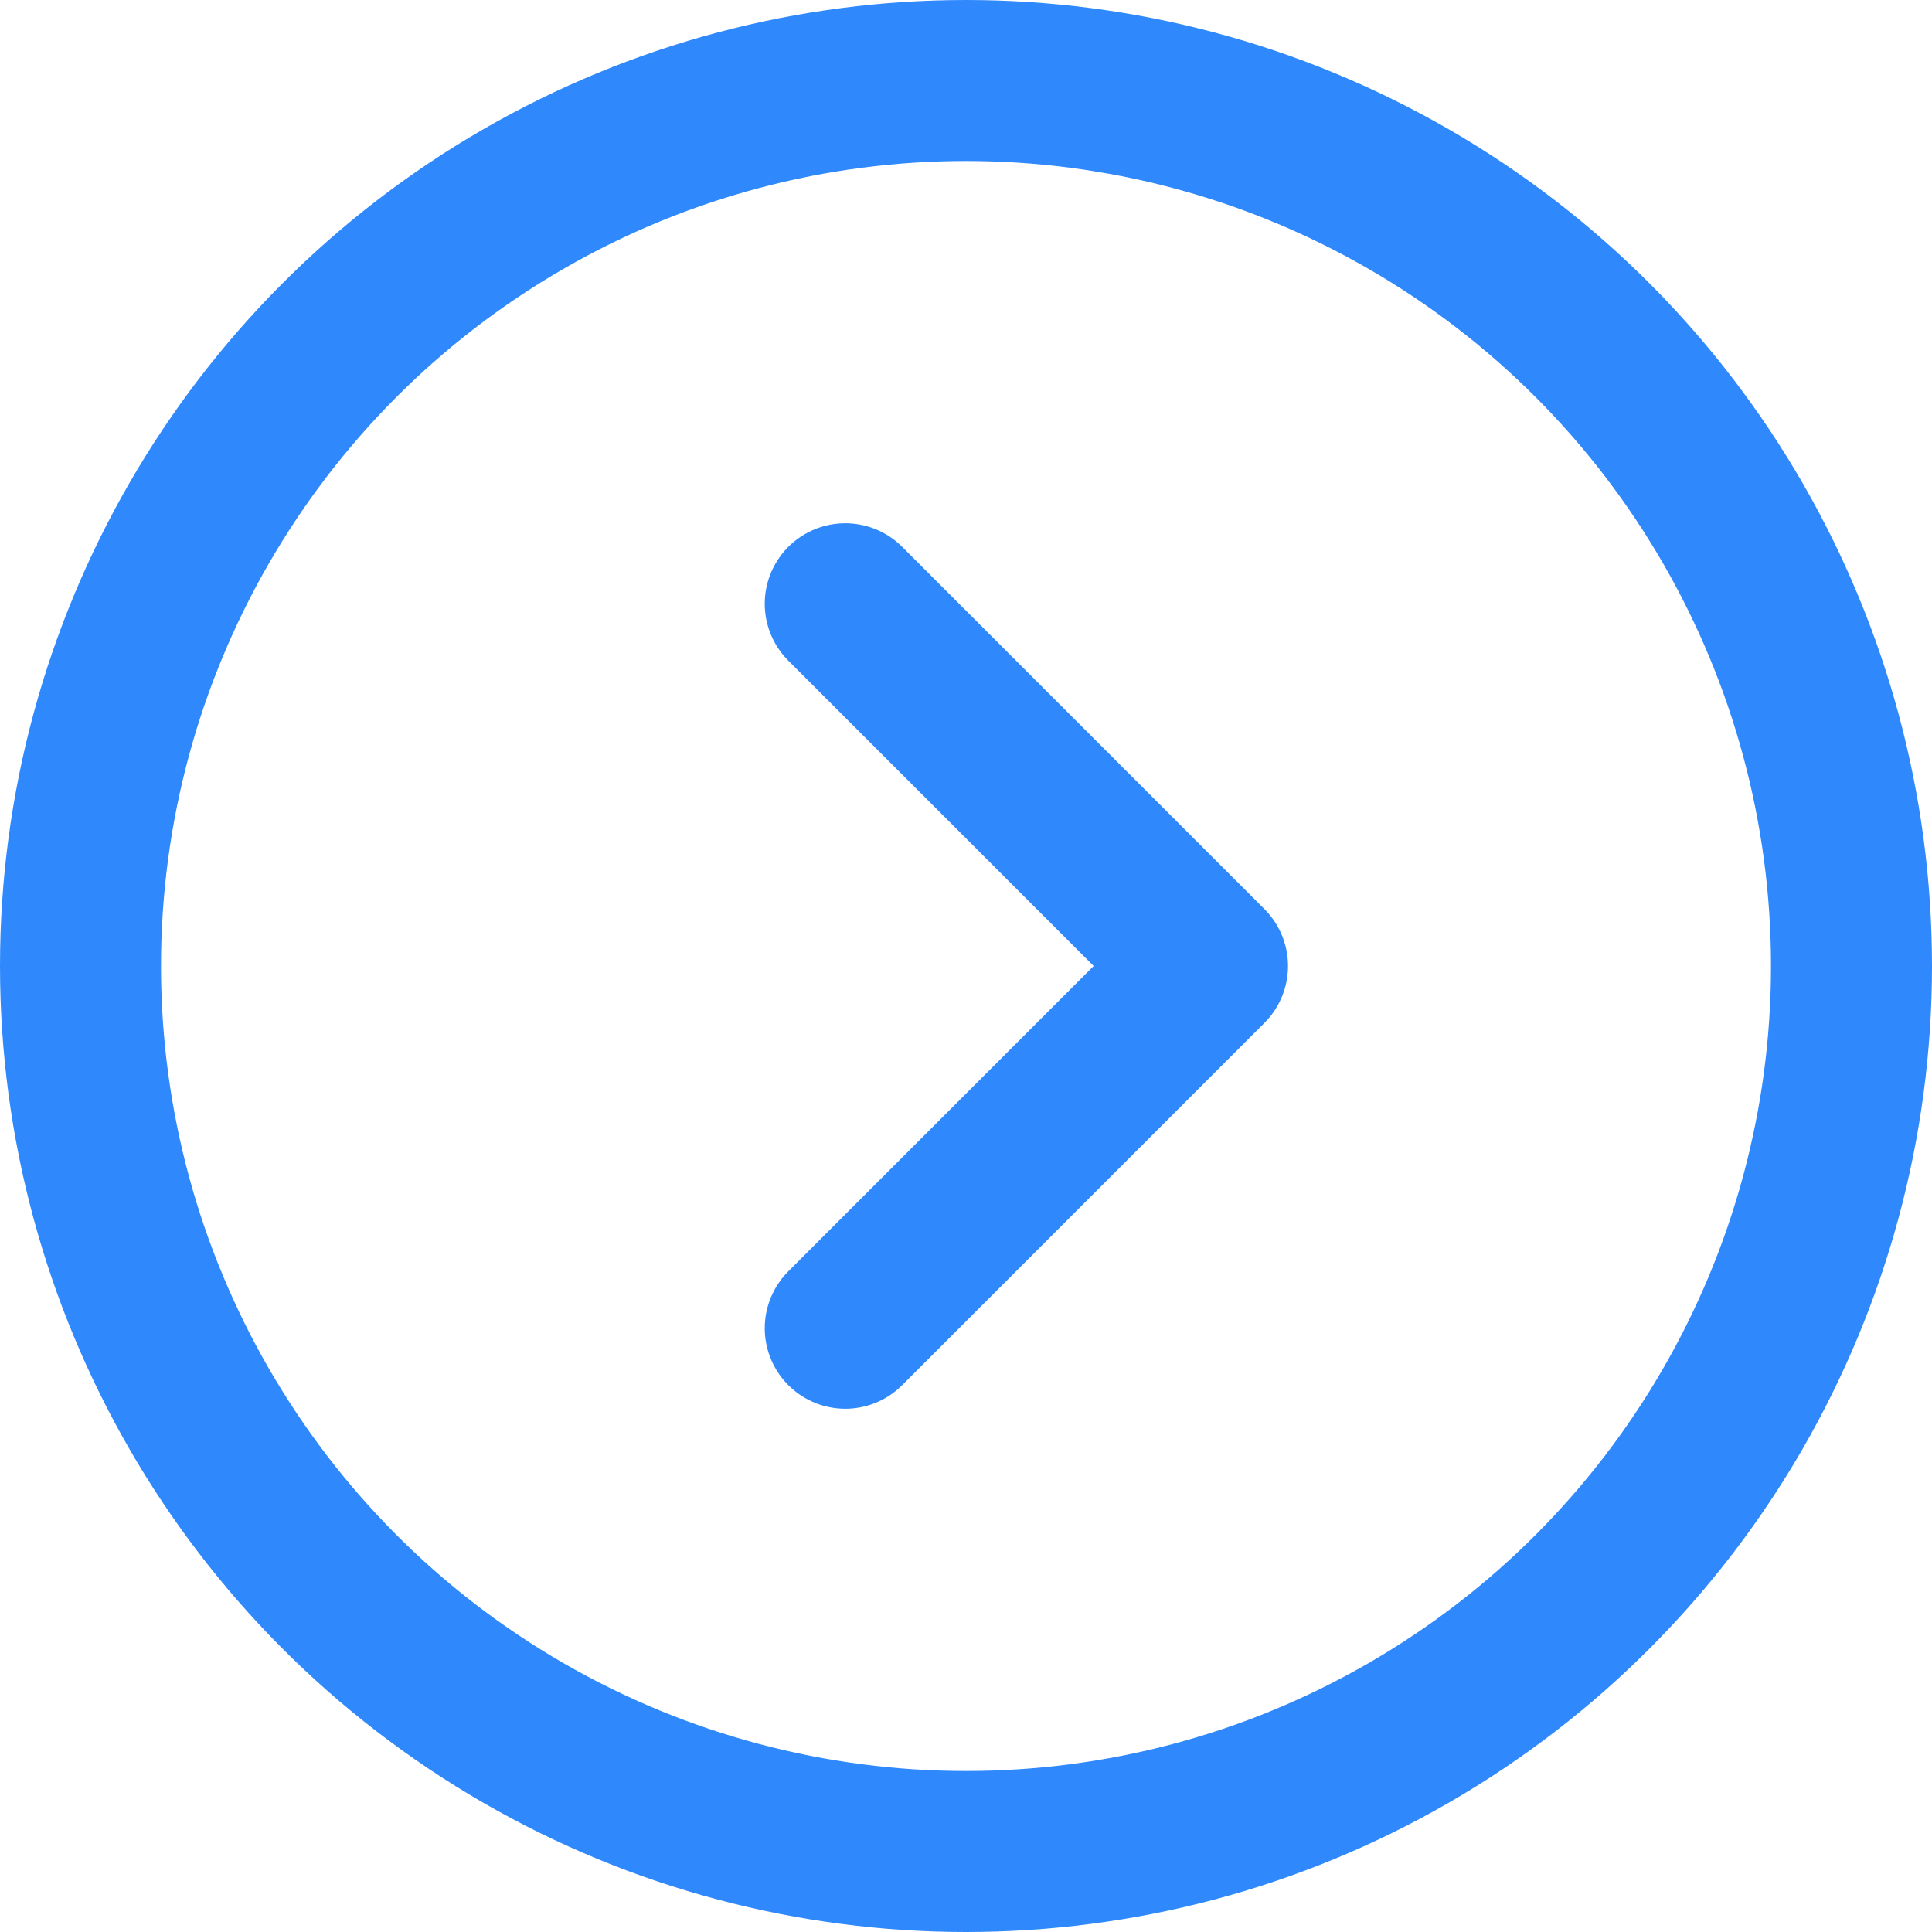 <svg xmlns="http://www.w3.org/2000/svg" width="18" height="18" viewBox="0 0 18 18"><defs><style>.a,.b,.d{fill:none;}.a,.b{stroke:#2f89fc;stroke-width:1.5px;}.b{stroke-linecap:round;stroke-linejoin:round;}.c{stroke:none;}</style></defs><g transform="translate(-1024 -2338)"><g class="a" transform="translate(1024 2338)"><circle class="c" cx="9" cy="9" r="9"/><circle class="d" cx="9" cy="9" r="8.25"/></g><g transform="translate(1031.875 2350.375) rotate(-90)"><path class="b" d="M0,0,3.375,3.375,6.75,0"/></g></g></svg>